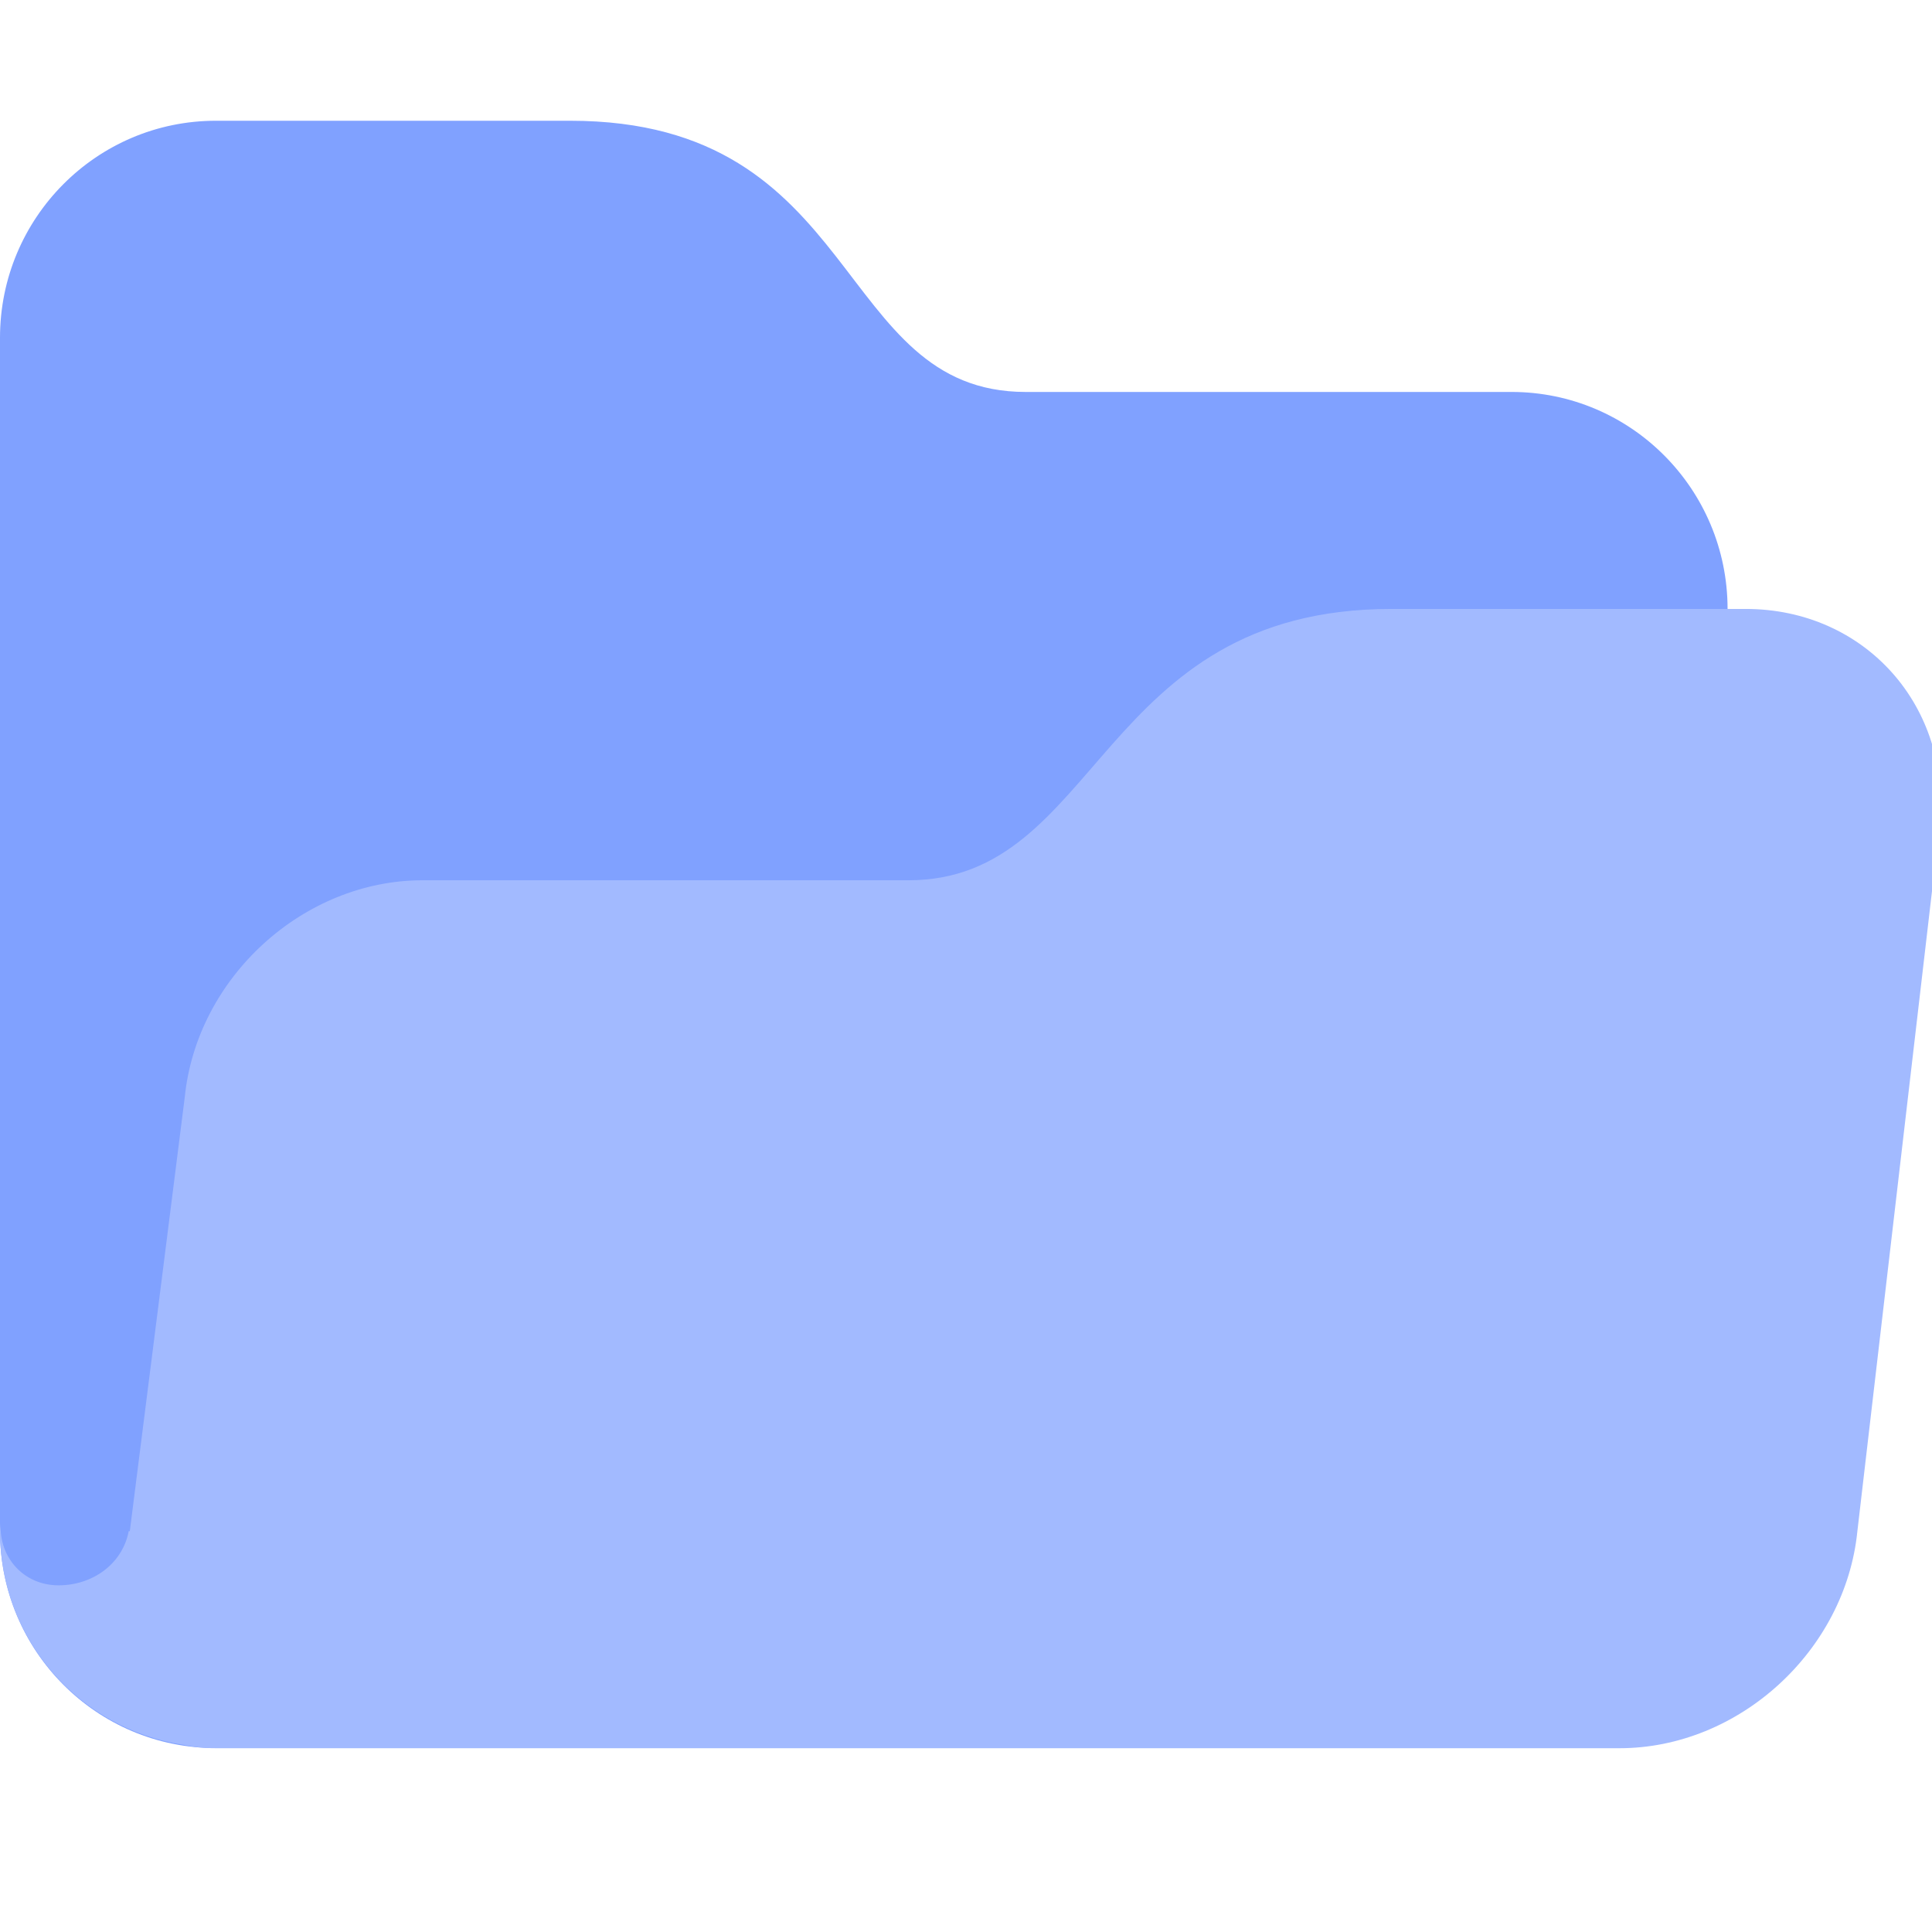 <svg width="16" height="16" viewBox="0 0 16 16" fill="none" xmlns="http://www.w3.org/2000/svg">
<g clip-path="url(#clip0_3397_39178)">
<path d="M-0 12.681C-0 13.673 0.8 14.477 1.788 14.477H12.518C13.506 14.477 14.307 13.673 14.307 12.681V5.043C14.307 4.051 13.506 3.246 12.518 3.246H8.494C6.902 3.246 7.153 1 4.722 1H1.788C0.8 1 -0 1.805 -0 2.797V12.681Z" fill="#80A1FF"/>
<path d="M14.457 5.043H11.523C9.092 5.043 9.116 7.29 7.524 7.29H3.5C2.512 7.29 1.63 8.094 1.53 9.087L1.31 10.827L1.075 12.681L1.066 12.68C1.014 12.953 0.766 13.129 0.485 13.129C0.198 13.129 -0.009 12.901 0.005 12.615C0.004 12.637 -0 12.658 -0 12.681C-0 13.581 0.66 14.32 1.52 14.45C1.599 14.467 1.686 14.478 1.788 14.478H13.412C14.4 14.478 15.282 13.673 15.382 12.681L16.063 6.84C16.164 5.848 15.445 5.043 14.457 5.043Z" fill="#A2BAFF"/>
</g>
<defs>
<clipPath id="clip0_3397_39178">
<rect width="16" height="16" fill="white"/>
</clipPath>
</defs>
</svg>
